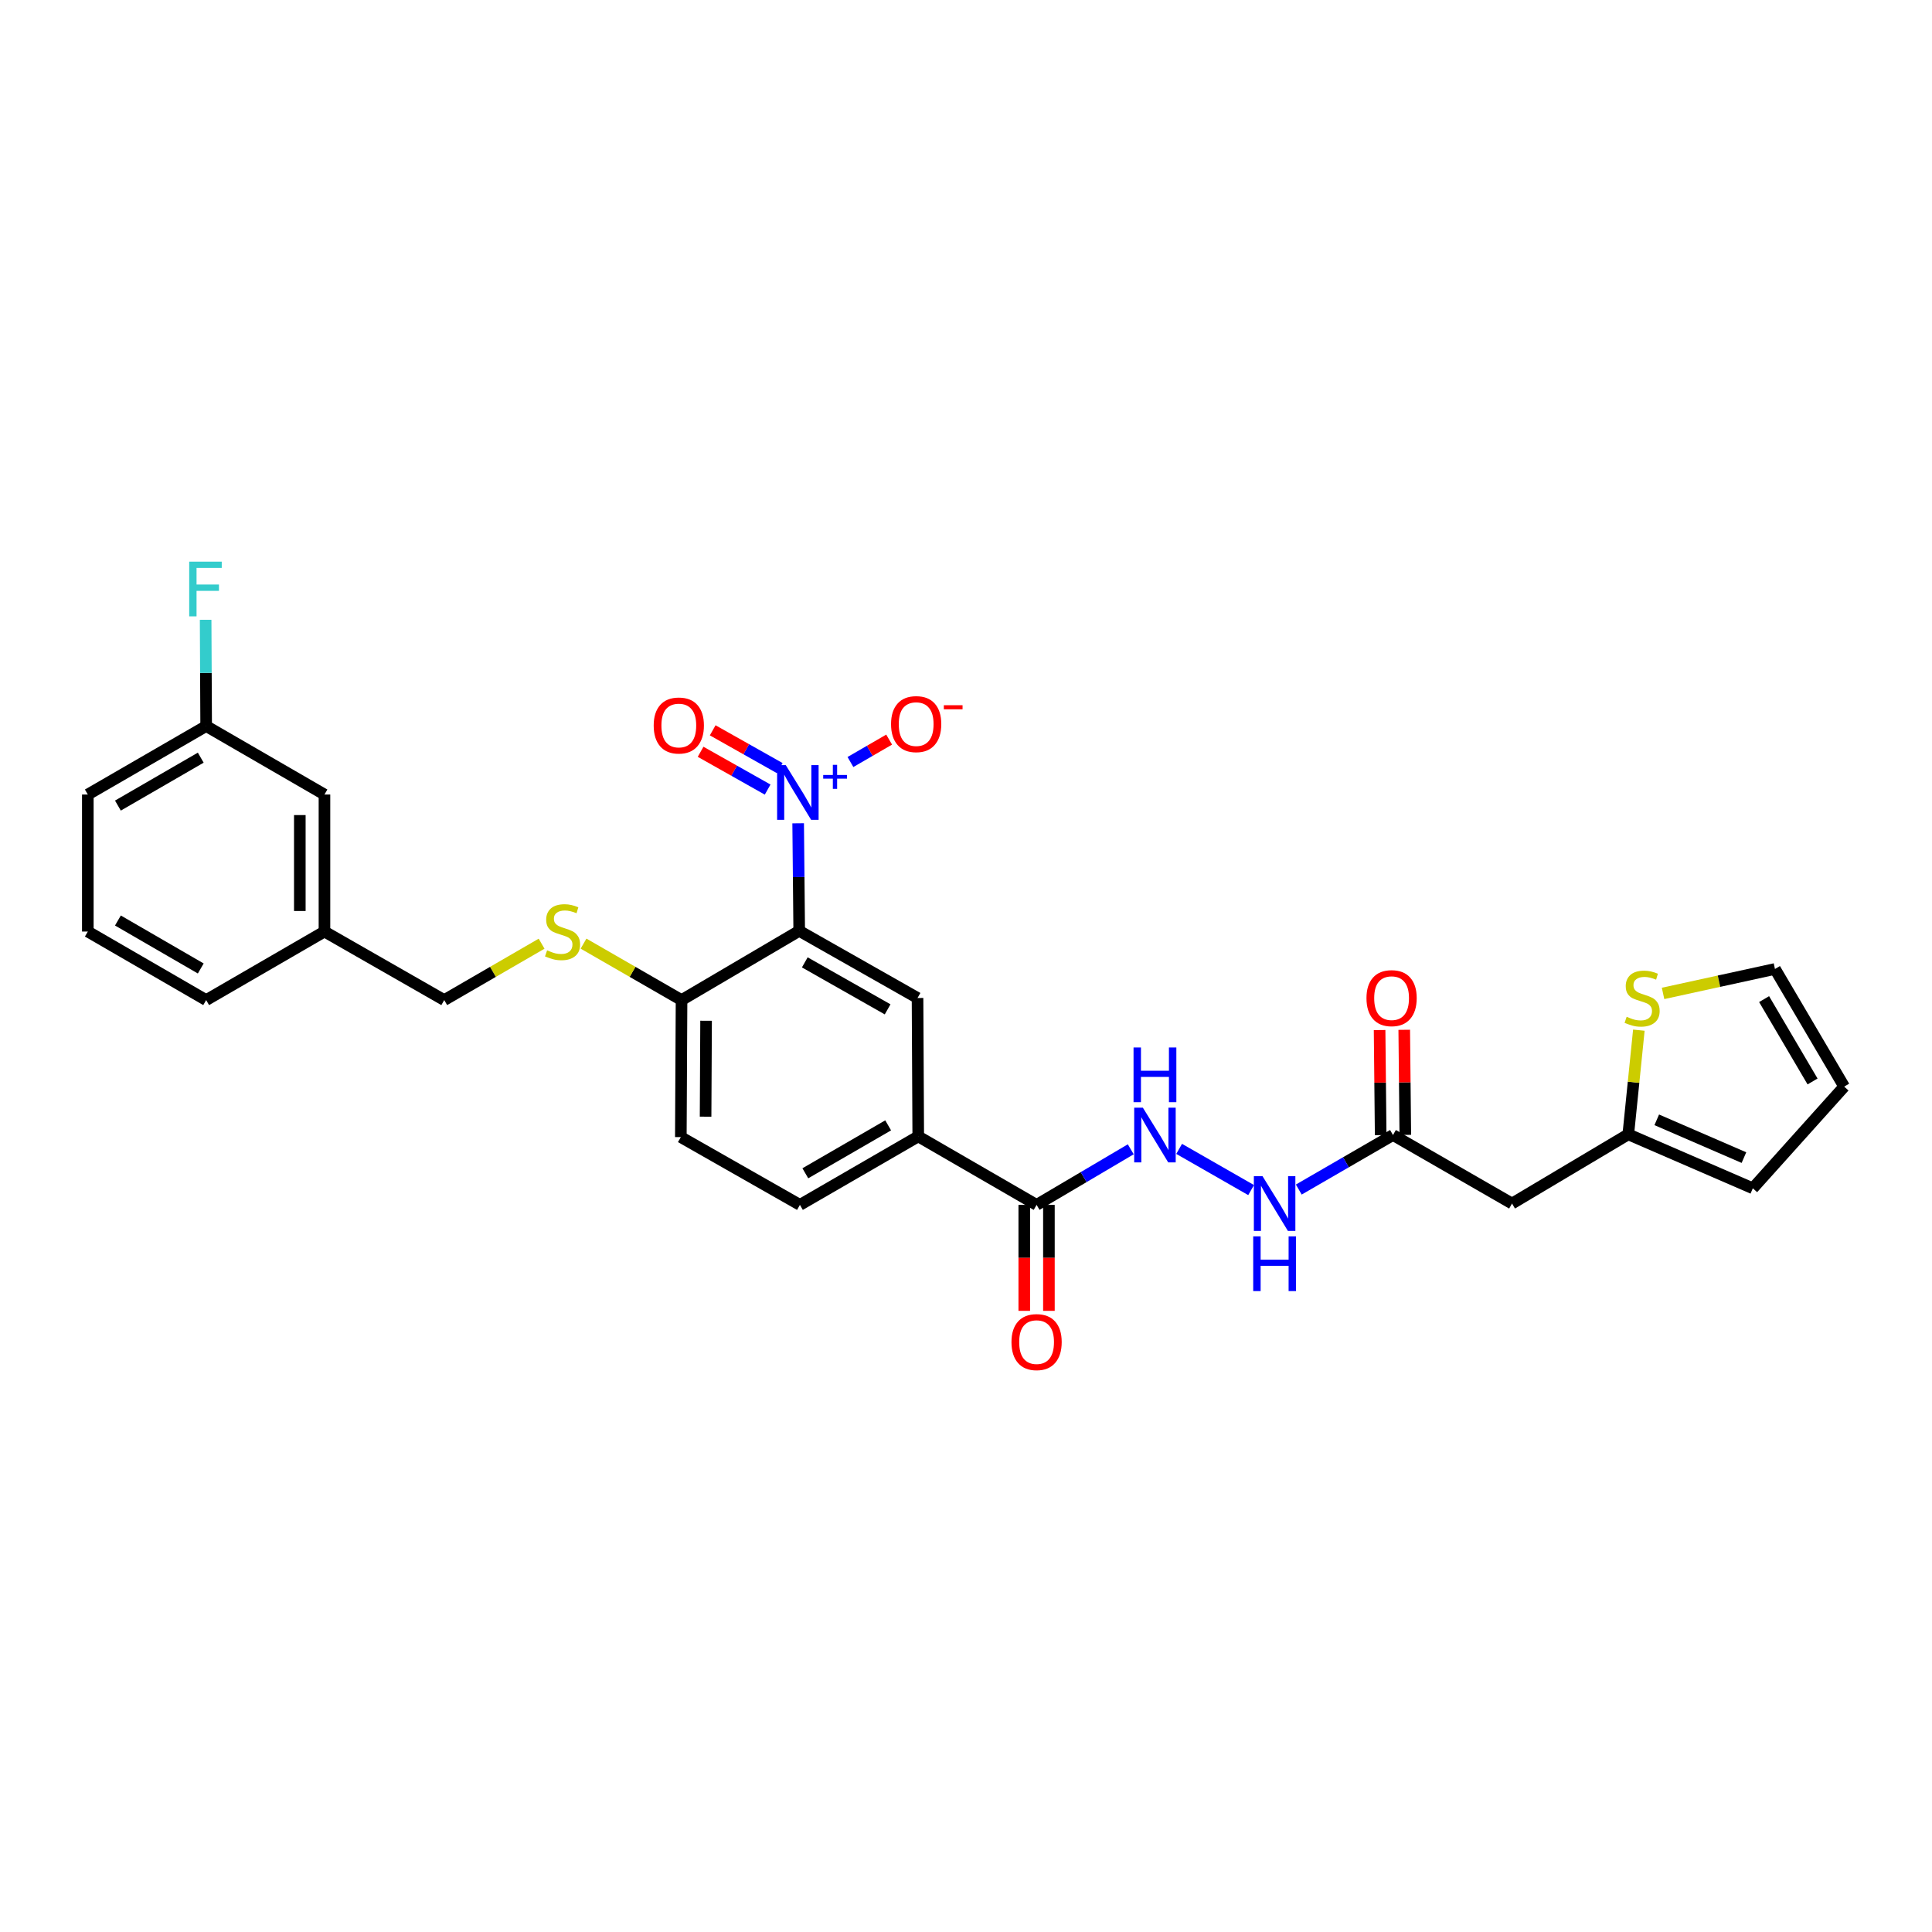 <?xml version='1.0' encoding='iso-8859-1'?>
<svg version='1.1' baseProfile='full'
              xmlns='http://www.w3.org/2000/svg'
                      xmlns:rdkit='http://www.rdkit.org/xml'
                      xmlns:xlink='http://www.w3.org/1999/xlink'
                  xml:space='preserve'
width='1000px' height='1000px' viewBox='0 0 1000 1000'>
<!-- END OF HEADER -->
<rect style='opacity:1.0;fill:#FFFFFF;stroke:none' width='1000' height='1000' x='0' y='0'> </rect>
<path class='bond-0' d='M 413.127,426.135 L 413.397,453.974' style='fill:none;fill-rule:evenodd;stroke:#0000FF;stroke-width:6px;stroke-linecap:butt;stroke-linejoin:miter;stroke-opacity:1' />
<path class='bond-0' d='M 413.397,453.974 L 413.667,481.813' style='fill:none;fill-rule:evenodd;stroke:#000000;stroke-width:6px;stroke-linecap:butt;stroke-linejoin:miter;stroke-opacity:1' />
<path class='bond-10' d='M 440.187,394.422 L 450.205,388.619' style='fill:none;fill-rule:evenodd;stroke:#0000FF;stroke-width:6px;stroke-linecap:butt;stroke-linejoin:miter;stroke-opacity:1' />
<path class='bond-10' d='M 450.205,388.619 L 460.223,382.816' style='fill:none;fill-rule:evenodd;stroke:#FF0000;stroke-width:6px;stroke-linecap:butt;stroke-linejoin:miter;stroke-opacity:1' />
<path class='bond-13' d='M 403.597,397.576 L 386.244,387.793' style='fill:none;fill-rule:evenodd;stroke:#0000FF;stroke-width:6px;stroke-linecap:butt;stroke-linejoin:miter;stroke-opacity:1' />
<path class='bond-13' d='M 386.244,387.793 L 368.892,378.009' style='fill:none;fill-rule:evenodd;stroke:#FF0000;stroke-width:6px;stroke-linecap:butt;stroke-linejoin:miter;stroke-opacity:1' />
<path class='bond-13' d='M 397.332,408.687 L 379.98,398.904' style='fill:none;fill-rule:evenodd;stroke:#0000FF;stroke-width:6px;stroke-linecap:butt;stroke-linejoin:miter;stroke-opacity:1' />
<path class='bond-13' d='M 379.98,398.904 L 362.627,389.12' style='fill:none;fill-rule:evenodd;stroke:#FF0000;stroke-width:6px;stroke-linecap:butt;stroke-linejoin:miter;stroke-opacity:1' />
<path class='bond-1' d='M 413.667,481.813 L 474.914,516.557' style='fill:none;fill-rule:evenodd;stroke:#000000;stroke-width:6px;stroke-linecap:butt;stroke-linejoin:miter;stroke-opacity:1' />
<path class='bond-1' d='M 416.561,498.119 L 459.434,522.44' style='fill:none;fill-rule:evenodd;stroke:#000000;stroke-width:6px;stroke-linecap:butt;stroke-linejoin:miter;stroke-opacity:1' />
<path class='bond-5' d='M 413.667,481.813 L 352.767,517.642' style='fill:none;fill-rule:evenodd;stroke:#000000;stroke-width:6px;stroke-linecap:butt;stroke-linejoin:miter;stroke-opacity:1' />
<path class='bond-3' d='M 474.914,516.557 L 475.283,588.207' style='fill:none;fill-rule:evenodd;stroke:#000000;stroke-width:6px;stroke-linecap:butt;stroke-linejoin:miter;stroke-opacity:1' />
<path class='bond-2' d='M 536.537,623.646 L 475.283,588.207' style='fill:none;fill-rule:evenodd;stroke:#000000;stroke-width:6px;stroke-linecap:butt;stroke-linejoin:miter;stroke-opacity:1' />
<path class='bond-8' d='M 536.537,623.646 L 560.909,609.26' style='fill:none;fill-rule:evenodd;stroke:#000000;stroke-width:6px;stroke-linecap:butt;stroke-linejoin:miter;stroke-opacity:1' />
<path class='bond-8' d='M 560.909,609.26 L 585.28,594.874' style='fill:none;fill-rule:evenodd;stroke:#0000FF;stroke-width:6px;stroke-linecap:butt;stroke-linejoin:miter;stroke-opacity:1' />
<path class='bond-16' d='M 530.159,623.646 L 530.159,651.07' style='fill:none;fill-rule:evenodd;stroke:#000000;stroke-width:6px;stroke-linecap:butt;stroke-linejoin:miter;stroke-opacity:1' />
<path class='bond-16' d='M 530.159,651.07 L 530.159,678.494' style='fill:none;fill-rule:evenodd;stroke:#FF0000;stroke-width:6px;stroke-linecap:butt;stroke-linejoin:miter;stroke-opacity:1' />
<path class='bond-16' d='M 542.915,623.646 L 542.915,651.07' style='fill:none;fill-rule:evenodd;stroke:#000000;stroke-width:6px;stroke-linecap:butt;stroke-linejoin:miter;stroke-opacity:1' />
<path class='bond-16' d='M 542.915,651.07 L 542.915,678.494' style='fill:none;fill-rule:evenodd;stroke:#FF0000;stroke-width:6px;stroke-linecap:butt;stroke-linejoin:miter;stroke-opacity:1' />
<path class='bond-29' d='M 475.283,588.207 L 414.036,623.646' style='fill:none;fill-rule:evenodd;stroke:#000000;stroke-width:6px;stroke-linecap:butt;stroke-linejoin:miter;stroke-opacity:1' />
<path class='bond-29' d='M 459.708,582.483 L 416.835,607.29' style='fill:none;fill-rule:evenodd;stroke:#000000;stroke-width:6px;stroke-linecap:butt;stroke-linejoin:miter;stroke-opacity:1' />
<path class='bond-4' d='M 782.624,622.951 L 721.008,587.484' style='fill:none;fill-rule:evenodd;stroke:#000000;stroke-width:6px;stroke-linecap:butt;stroke-linejoin:miter;stroke-opacity:1' />
<path class='bond-6' d='M 782.624,622.951 L 842.794,587.13' style='fill:none;fill-rule:evenodd;stroke:#000000;stroke-width:6px;stroke-linecap:butt;stroke-linejoin:miter;stroke-opacity:1' />
<path class='bond-12' d='M 352.767,517.642 L 327.402,503.031' style='fill:none;fill-rule:evenodd;stroke:#000000;stroke-width:6px;stroke-linecap:butt;stroke-linejoin:miter;stroke-opacity:1' />
<path class='bond-12' d='M 327.402,503.031 L 302.037,488.421' style='fill:none;fill-rule:evenodd;stroke:#CCCC00;stroke-width:6px;stroke-linecap:butt;stroke-linejoin:miter;stroke-opacity:1' />
<path class='bond-20' d='M 352.767,517.642 L 352.399,588.561' style='fill:none;fill-rule:evenodd;stroke:#000000;stroke-width:6px;stroke-linecap:butt;stroke-linejoin:miter;stroke-opacity:1' />
<path class='bond-20' d='M 365.467,528.346 L 365.209,577.99' style='fill:none;fill-rule:evenodd;stroke:#000000;stroke-width:6px;stroke-linecap:butt;stroke-linejoin:miter;stroke-opacity:1' />
<path class='bond-9' d='M 842.794,587.13 L 845.531,560.17' style='fill:none;fill-rule:evenodd;stroke:#000000;stroke-width:6px;stroke-linecap:butt;stroke-linejoin:miter;stroke-opacity:1' />
<path class='bond-9' d='M 845.531,560.17 L 848.268,533.211' style='fill:none;fill-rule:evenodd;stroke:#CCCC00;stroke-width:6px;stroke-linecap:butt;stroke-linejoin:miter;stroke-opacity:1' />
<path class='bond-15' d='M 842.794,587.13 L 907.258,615.064' style='fill:none;fill-rule:evenodd;stroke:#000000;stroke-width:6px;stroke-linecap:butt;stroke-linejoin:miter;stroke-opacity:1' />
<path class='bond-15' d='M 857.535,579.616 L 902.66,599.17' style='fill:none;fill-rule:evenodd;stroke:#000000;stroke-width:6px;stroke-linecap:butt;stroke-linejoin:miter;stroke-opacity:1' />
<path class='bond-7' d='M 721.008,587.484 L 696.629,601.597' style='fill:none;fill-rule:evenodd;stroke:#000000;stroke-width:6px;stroke-linecap:butt;stroke-linejoin:miter;stroke-opacity:1' />
<path class='bond-7' d='M 696.629,601.597 L 672.25,615.71' style='fill:none;fill-rule:evenodd;stroke:#0000FF;stroke-width:6px;stroke-linecap:butt;stroke-linejoin:miter;stroke-opacity:1' />
<path class='bond-19' d='M 727.386,587.419 L 727.109,560.222' style='fill:none;fill-rule:evenodd;stroke:#000000;stroke-width:6px;stroke-linecap:butt;stroke-linejoin:miter;stroke-opacity:1' />
<path class='bond-19' d='M 727.109,560.222 L 726.831,533.026' style='fill:none;fill-rule:evenodd;stroke:#FF0000;stroke-width:6px;stroke-linecap:butt;stroke-linejoin:miter;stroke-opacity:1' />
<path class='bond-19' d='M 714.631,587.549 L 714.354,560.352' style='fill:none;fill-rule:evenodd;stroke:#000000;stroke-width:6px;stroke-linecap:butt;stroke-linejoin:miter;stroke-opacity:1' />
<path class='bond-19' d='M 714.354,560.352 L 714.077,533.156' style='fill:none;fill-rule:evenodd;stroke:#FF0000;stroke-width:6px;stroke-linecap:butt;stroke-linejoin:miter;stroke-opacity:1' />
<path class='bond-11' d='M 610.323,594.656 L 647.576,615.987' style='fill:none;fill-rule:evenodd;stroke:#0000FF;stroke-width:6px;stroke-linecap:butt;stroke-linejoin:miter;stroke-opacity:1' />
<path class='bond-14' d='M 860.798,514.189 L 889.757,507.862' style='fill:none;fill-rule:evenodd;stroke:#CCCC00;stroke-width:6px;stroke-linecap:butt;stroke-linejoin:miter;stroke-opacity:1' />
<path class='bond-14' d='M 889.757,507.862 L 918.717,501.534' style='fill:none;fill-rule:evenodd;stroke:#000000;stroke-width:6px;stroke-linecap:butt;stroke-linejoin:miter;stroke-opacity:1' />
<path class='bond-21' d='M 280.331,488.451 L 255.132,503.046' style='fill:none;fill-rule:evenodd;stroke:#CCCC00;stroke-width:6px;stroke-linecap:butt;stroke-linejoin:miter;stroke-opacity:1' />
<path class='bond-21' d='M 255.132,503.046 L 229.933,517.642' style='fill:none;fill-rule:evenodd;stroke:#000000;stroke-width:6px;stroke-linecap:butt;stroke-linejoin:miter;stroke-opacity:1' />
<path class='bond-31' d='M 918.717,501.534 L 954.545,562.427' style='fill:none;fill-rule:evenodd;stroke:#000000;stroke-width:6px;stroke-linecap:butt;stroke-linejoin:miter;stroke-opacity:1' />
<path class='bond-31' d='M 913.098,517.137 L 938.178,559.762' style='fill:none;fill-rule:evenodd;stroke:#000000;stroke-width:6px;stroke-linecap:butt;stroke-linejoin:miter;stroke-opacity:1' />
<path class='bond-18' d='M 907.258,615.064 L 954.545,562.427' style='fill:none;fill-rule:evenodd;stroke:#000000;stroke-width:6px;stroke-linecap:butt;stroke-linejoin:miter;stroke-opacity:1' />
<path class='bond-17' d='M 414.036,623.646 L 352.399,588.561' style='fill:none;fill-rule:evenodd;stroke:#000000;stroke-width:6px;stroke-linecap:butt;stroke-linejoin:miter;stroke-opacity:1' />
<path class='bond-24' d='M 229.933,517.642 L 167.942,482.167' style='fill:none;fill-rule:evenodd;stroke:#000000;stroke-width:6px;stroke-linecap:butt;stroke-linejoin:miter;stroke-opacity:1' />
<path class='bond-22' d='M 167.942,411.247 L 167.942,482.167' style='fill:none;fill-rule:evenodd;stroke:#000000;stroke-width:6px;stroke-linecap:butt;stroke-linejoin:miter;stroke-opacity:1' />
<path class='bond-22' d='M 155.186,421.885 L 155.186,471.529' style='fill:none;fill-rule:evenodd;stroke:#000000;stroke-width:6px;stroke-linecap:butt;stroke-linejoin:miter;stroke-opacity:1' />
<path class='bond-23' d='M 167.942,411.247 L 106.709,375.809' style='fill:none;fill-rule:evenodd;stroke:#000000;stroke-width:6px;stroke-linecap:butt;stroke-linejoin:miter;stroke-opacity:1' />
<path class='bond-25' d='M 106.709,375.809 L 106.571,348.305' style='fill:none;fill-rule:evenodd;stroke:#000000;stroke-width:6px;stroke-linecap:butt;stroke-linejoin:miter;stroke-opacity:1' />
<path class='bond-25' d='M 106.571,348.305 L 106.434,320.801' style='fill:none;fill-rule:evenodd;stroke:#33CCCC;stroke-width:6px;stroke-linecap:butt;stroke-linejoin:miter;stroke-opacity:1' />
<path class='bond-30' d='M 106.709,375.809 L 45.455,411.247' style='fill:none;fill-rule:evenodd;stroke:#000000;stroke-width:6px;stroke-linecap:butt;stroke-linejoin:miter;stroke-opacity:1' />
<path class='bond-30' d='M 103.908,392.165 L 61.03,416.972' style='fill:none;fill-rule:evenodd;stroke:#000000;stroke-width:6px;stroke-linecap:butt;stroke-linejoin:miter;stroke-opacity:1' />
<path class='bond-28' d='M 167.942,482.167 L 106.709,517.642' style='fill:none;fill-rule:evenodd;stroke:#000000;stroke-width:6px;stroke-linecap:butt;stroke-linejoin:miter;stroke-opacity:1' />
<path class='bond-26' d='M 45.455,482.167 L 106.709,517.642' style='fill:none;fill-rule:evenodd;stroke:#000000;stroke-width:6px;stroke-linecap:butt;stroke-linejoin:miter;stroke-opacity:1' />
<path class='bond-26' d='M 61.035,476.45 L 103.913,501.282' style='fill:none;fill-rule:evenodd;stroke:#000000;stroke-width:6px;stroke-linecap:butt;stroke-linejoin:miter;stroke-opacity:1' />
<path class='bond-27' d='M 45.455,482.167 L 45.455,411.247' style='fill:none;fill-rule:evenodd;stroke:#000000;stroke-width:6px;stroke-linecap:butt;stroke-linejoin:miter;stroke-opacity:1' />
<path  class='atom-0' d='M 406.713 396.024
L 415.993 411.024
Q 416.913 412.504, 418.393 415.184
Q 419.873 417.864, 419.953 418.024
L 419.953 396.024
L 423.713 396.024
L 423.713 424.344
L 419.833 424.344
L 409.873 407.944
Q 408.713 406.024, 407.473 403.824
Q 406.273 401.624, 405.913 400.944
L 405.913 424.344
L 402.233 424.344
L 402.233 396.024
L 406.713 396.024
' fill='#0000FF'/>
<path  class='atom-0' d='M 426.089 401.129
L 431.078 401.129
L 431.078 395.876
L 433.296 395.876
L 433.296 401.129
L 438.418 401.129
L 438.418 403.03
L 433.296 403.03
L 433.296 408.31
L 431.078 408.31
L 431.078 403.03
L 426.089 403.03
L 426.089 401.129
' fill='#0000FF'/>
<path  class='atom-9' d='M 591.538 573.324
L 600.818 588.324
Q 601.738 589.804, 603.218 592.484
Q 604.698 595.164, 604.778 595.324
L 604.778 573.324
L 608.538 573.324
L 608.538 601.644
L 604.658 601.644
L 594.698 585.244
Q 593.538 583.324, 592.298 581.124
Q 591.098 578.924, 590.738 578.244
L 590.738 601.644
L 587.058 601.644
L 587.058 573.324
L 591.538 573.324
' fill='#0000FF'/>
<path  class='atom-9' d='M 586.718 542.172
L 590.558 542.172
L 590.558 554.212
L 605.038 554.212
L 605.038 542.172
L 608.878 542.172
L 608.878 570.492
L 605.038 570.492
L 605.038 557.412
L 590.558 557.412
L 590.558 570.492
L 586.718 570.492
L 586.718 542.172
' fill='#0000FF'/>
<path  class='atom-10' d='M 841.958 526.277
Q 842.278 526.397, 843.598 526.957
Q 844.918 527.517, 846.358 527.877
Q 847.838 528.197, 849.278 528.197
Q 851.958 528.197, 853.518 526.917
Q 855.078 525.597, 855.078 523.317
Q 855.078 521.757, 854.278 520.797
Q 853.518 519.837, 852.318 519.317
Q 851.118 518.797, 849.118 518.197
Q 846.598 517.437, 845.078 516.717
Q 843.598 515.997, 842.518 514.477
Q 841.478 512.957, 841.478 510.397
Q 841.478 506.837, 843.878 504.637
Q 846.318 502.437, 851.118 502.437
Q 854.398 502.437, 858.118 503.997
L 857.198 507.077
Q 853.798 505.677, 851.238 505.677
Q 848.478 505.677, 846.958 506.837
Q 845.438 507.957, 845.478 509.917
Q 845.478 511.437, 846.238 512.357
Q 847.038 513.277, 848.158 513.797
Q 849.318 514.317, 851.238 514.917
Q 853.798 515.717, 855.318 516.517
Q 856.838 517.317, 857.918 518.957
Q 859.038 520.557, 859.038 523.317
Q 859.038 527.237, 856.398 529.357
Q 853.798 531.437, 849.438 531.437
Q 846.918 531.437, 844.998 530.877
Q 843.118 530.357, 840.878 529.437
L 841.958 526.277
' fill='#CCCC00'/>
<path  class='atom-11' d='M 461.206 374.797
Q 461.206 367.997, 464.566 364.197
Q 467.926 360.397, 474.206 360.397
Q 480.486 360.397, 483.846 364.197
Q 487.206 367.997, 487.206 374.797
Q 487.206 381.677, 483.806 385.597
Q 480.406 389.477, 474.206 389.477
Q 467.966 389.477, 464.566 385.597
Q 461.206 381.717, 461.206 374.797
M 474.206 386.277
Q 478.526 386.277, 480.846 383.397
Q 483.206 380.477, 483.206 374.797
Q 483.206 369.237, 480.846 366.437
Q 478.526 363.597, 474.206 363.597
Q 469.886 363.597, 467.526 366.397
Q 465.206 369.197, 465.206 374.797
Q 465.206 380.517, 467.526 383.397
Q 469.886 386.277, 474.206 386.277
' fill='#FF0000'/>
<path  class='atom-11' d='M 488.526 365.02
L 498.215 365.02
L 498.215 367.132
L 488.526 367.132
L 488.526 365.02
' fill='#FF0000'/>
<path  class='atom-12' d='M 653.48 608.791
L 662.76 623.791
Q 663.68 625.271, 665.16 627.951
Q 666.64 630.631, 666.72 630.791
L 666.72 608.791
L 670.48 608.791
L 670.48 637.111
L 666.6 637.111
L 656.64 620.711
Q 655.48 618.791, 654.24 616.591
Q 653.04 614.391, 652.68 613.711
L 652.68 637.111
L 649 637.111
L 649 608.791
L 653.48 608.791
' fill='#0000FF'/>
<path  class='atom-12' d='M 648.66 639.943
L 652.5 639.943
L 652.5 651.983
L 666.98 651.983
L 666.98 639.943
L 670.82 639.943
L 670.82 668.263
L 666.98 668.263
L 666.98 655.183
L 652.5 655.183
L 652.5 668.263
L 648.66 668.263
L 648.66 639.943
' fill='#0000FF'/>
<path  class='atom-13' d='M 283.18 491.887
Q 283.5 492.007, 284.82 492.567
Q 286.14 493.127, 287.58 493.487
Q 289.06 493.807, 290.5 493.807
Q 293.18 493.807, 294.74 492.527
Q 296.3 491.207, 296.3 488.927
Q 296.3 487.367, 295.5 486.407
Q 294.74 485.447, 293.54 484.927
Q 292.34 484.407, 290.34 483.807
Q 287.82 483.047, 286.3 482.327
Q 284.82 481.607, 283.74 480.087
Q 282.7 478.567, 282.7 476.007
Q 282.7 472.447, 285.1 470.247
Q 287.54 468.047, 292.34 468.047
Q 295.62 468.047, 299.34 469.607
L 298.42 472.687
Q 295.02 471.287, 292.46 471.287
Q 289.7 471.287, 288.18 472.447
Q 286.66 473.567, 286.7 475.527
Q 286.7 477.047, 287.46 477.967
Q 288.26 478.887, 289.38 479.407
Q 290.54 479.927, 292.46 480.527
Q 295.02 481.327, 296.54 482.127
Q 298.06 482.927, 299.14 484.567
Q 300.26 486.167, 300.26 488.927
Q 300.26 492.847, 297.62 494.967
Q 295.02 497.047, 290.66 497.047
Q 288.14 497.047, 286.22 496.487
Q 284.34 495.967, 282.1 495.047
L 283.18 491.887
' fill='#CCCC00'/>
<path  class='atom-14' d='M 338.35 375.52
Q 338.35 368.72, 341.71 364.92
Q 345.07 361.12, 351.35 361.12
Q 357.63 361.12, 360.99 364.92
Q 364.35 368.72, 364.35 375.52
Q 364.35 382.4, 360.95 386.32
Q 357.55 390.2, 351.35 390.2
Q 345.11 390.2, 341.71 386.32
Q 338.35 382.44, 338.35 375.52
M 351.35 387
Q 355.67 387, 357.99 384.12
Q 360.35 381.2, 360.35 375.52
Q 360.35 369.96, 357.99 367.16
Q 355.67 364.32, 351.35 364.32
Q 347.03 364.32, 344.67 367.12
Q 342.35 369.92, 342.35 375.52
Q 342.35 381.24, 344.67 384.12
Q 347.03 387, 351.35 387
' fill='#FF0000'/>
<path  class='atom-17' d='M 523.537 694.667
Q 523.537 687.867, 526.897 684.067
Q 530.257 680.267, 536.537 680.267
Q 542.817 680.267, 546.177 684.067
Q 549.537 687.867, 549.537 694.667
Q 549.537 701.547, 546.137 705.467
Q 542.737 709.347, 536.537 709.347
Q 530.297 709.347, 526.897 705.467
Q 523.537 701.587, 523.537 694.667
M 536.537 706.147
Q 540.857 706.147, 543.177 703.267
Q 545.537 700.347, 545.537 694.667
Q 545.537 689.107, 543.177 686.307
Q 540.857 683.467, 536.537 683.467
Q 532.217 683.467, 529.857 686.267
Q 527.537 689.067, 527.537 694.667
Q 527.537 700.387, 529.857 703.267
Q 532.217 706.147, 536.537 706.147
' fill='#FF0000'/>
<path  class='atom-20' d='M 707.286 516.637
Q 707.286 509.837, 710.646 506.037
Q 714.006 502.237, 720.286 502.237
Q 726.566 502.237, 729.926 506.037
Q 733.286 509.837, 733.286 516.637
Q 733.286 523.517, 729.886 527.437
Q 726.486 531.317, 720.286 531.317
Q 714.046 531.317, 710.646 527.437
Q 707.286 523.557, 707.286 516.637
M 720.286 528.117
Q 724.606 528.117, 726.926 525.237
Q 729.286 522.317, 729.286 516.637
Q 729.286 511.077, 726.926 508.277
Q 724.606 505.437, 720.286 505.437
Q 715.966 505.437, 713.606 508.237
Q 711.286 511.037, 711.286 516.637
Q 711.286 522.357, 713.606 525.237
Q 715.966 528.117, 720.286 528.117
' fill='#FF0000'/>
<path  class='atom-26' d='M 97.934 290.707
L 114.774 290.707
L 114.774 293.947
L 101.734 293.947
L 101.734 302.547
L 113.334 302.547
L 113.334 305.827
L 101.734 305.827
L 101.734 319.027
L 97.934 319.027
L 97.934 290.707
' fill='#33CCCC'/>
</svg>
